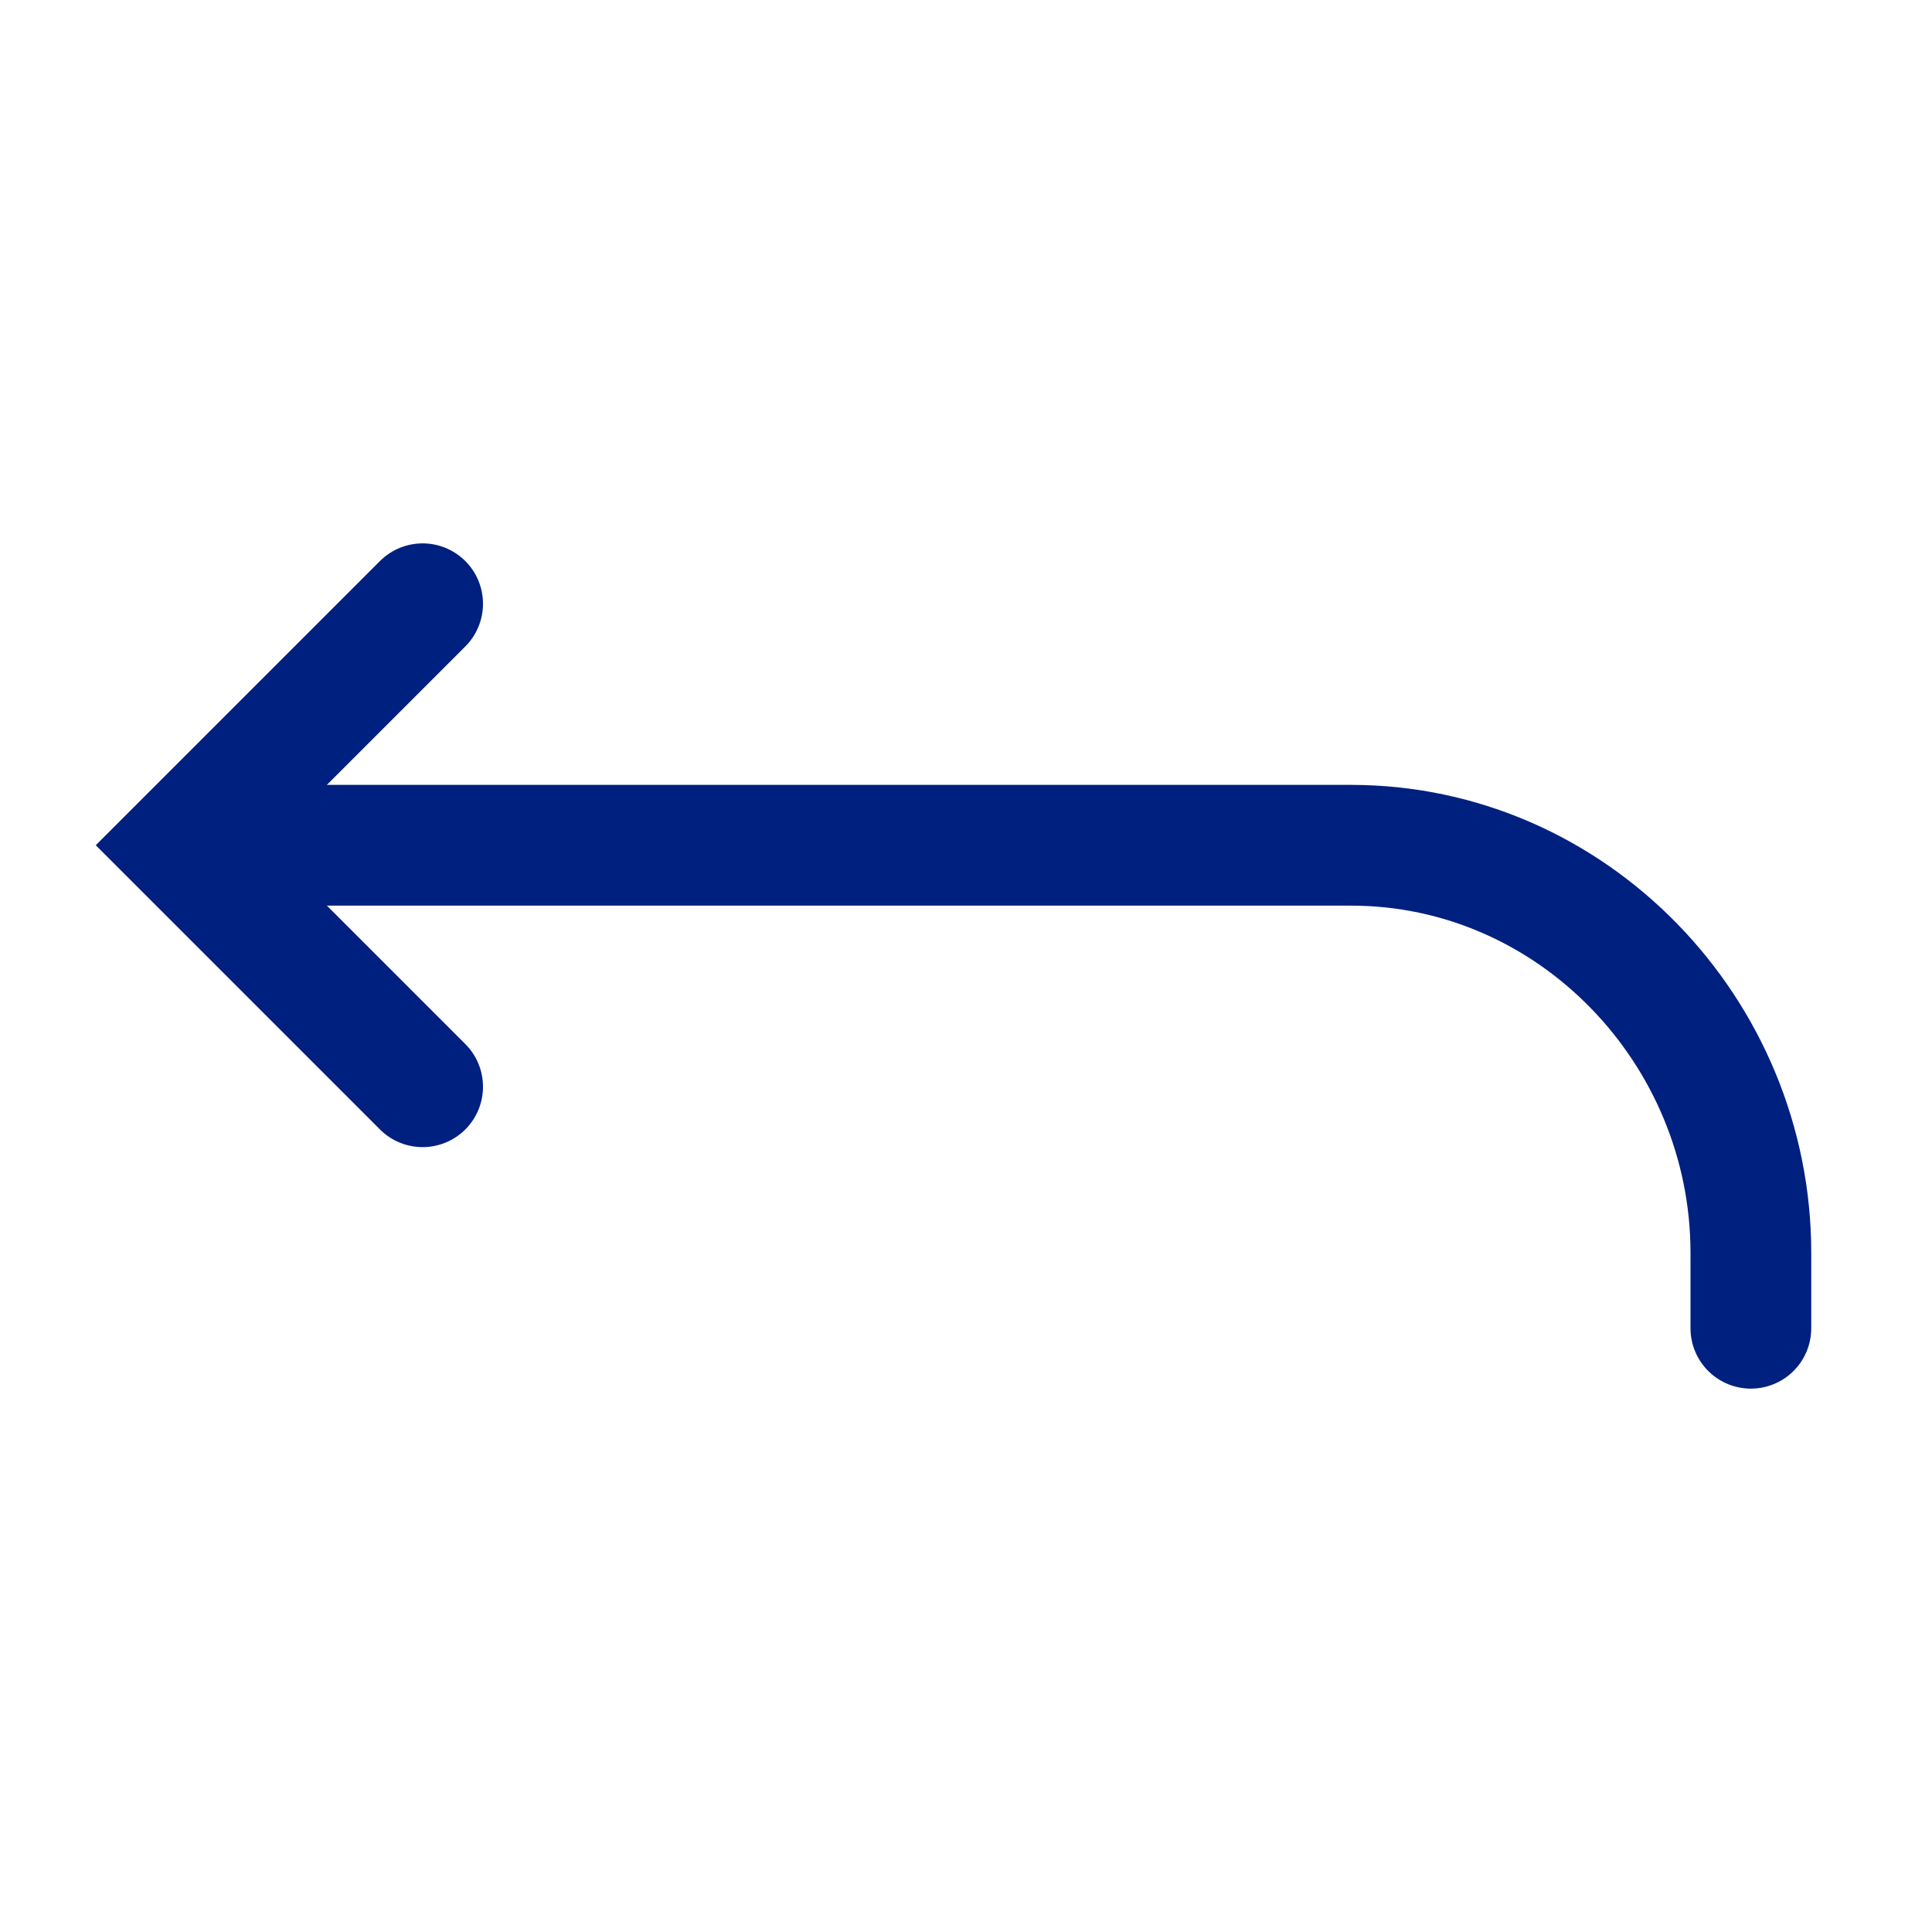 <svg height="512" viewBox="0 0 512 512" width="512" xmlns="http://www.w3.org/2000/svg"><title></title><polyline points="112 160 48 224 112 288" stroke="#002080" stroke-width="32px" stroke-linecap="round" original-stroke="#000000" fill="none"></polyline><path d="M64,224H358c58.76,0,106,49.33,106,108v20" stroke="#002080" stroke-width="32px" stroke-linecap="round" original-stroke="#000000" fill="none"></path></svg>